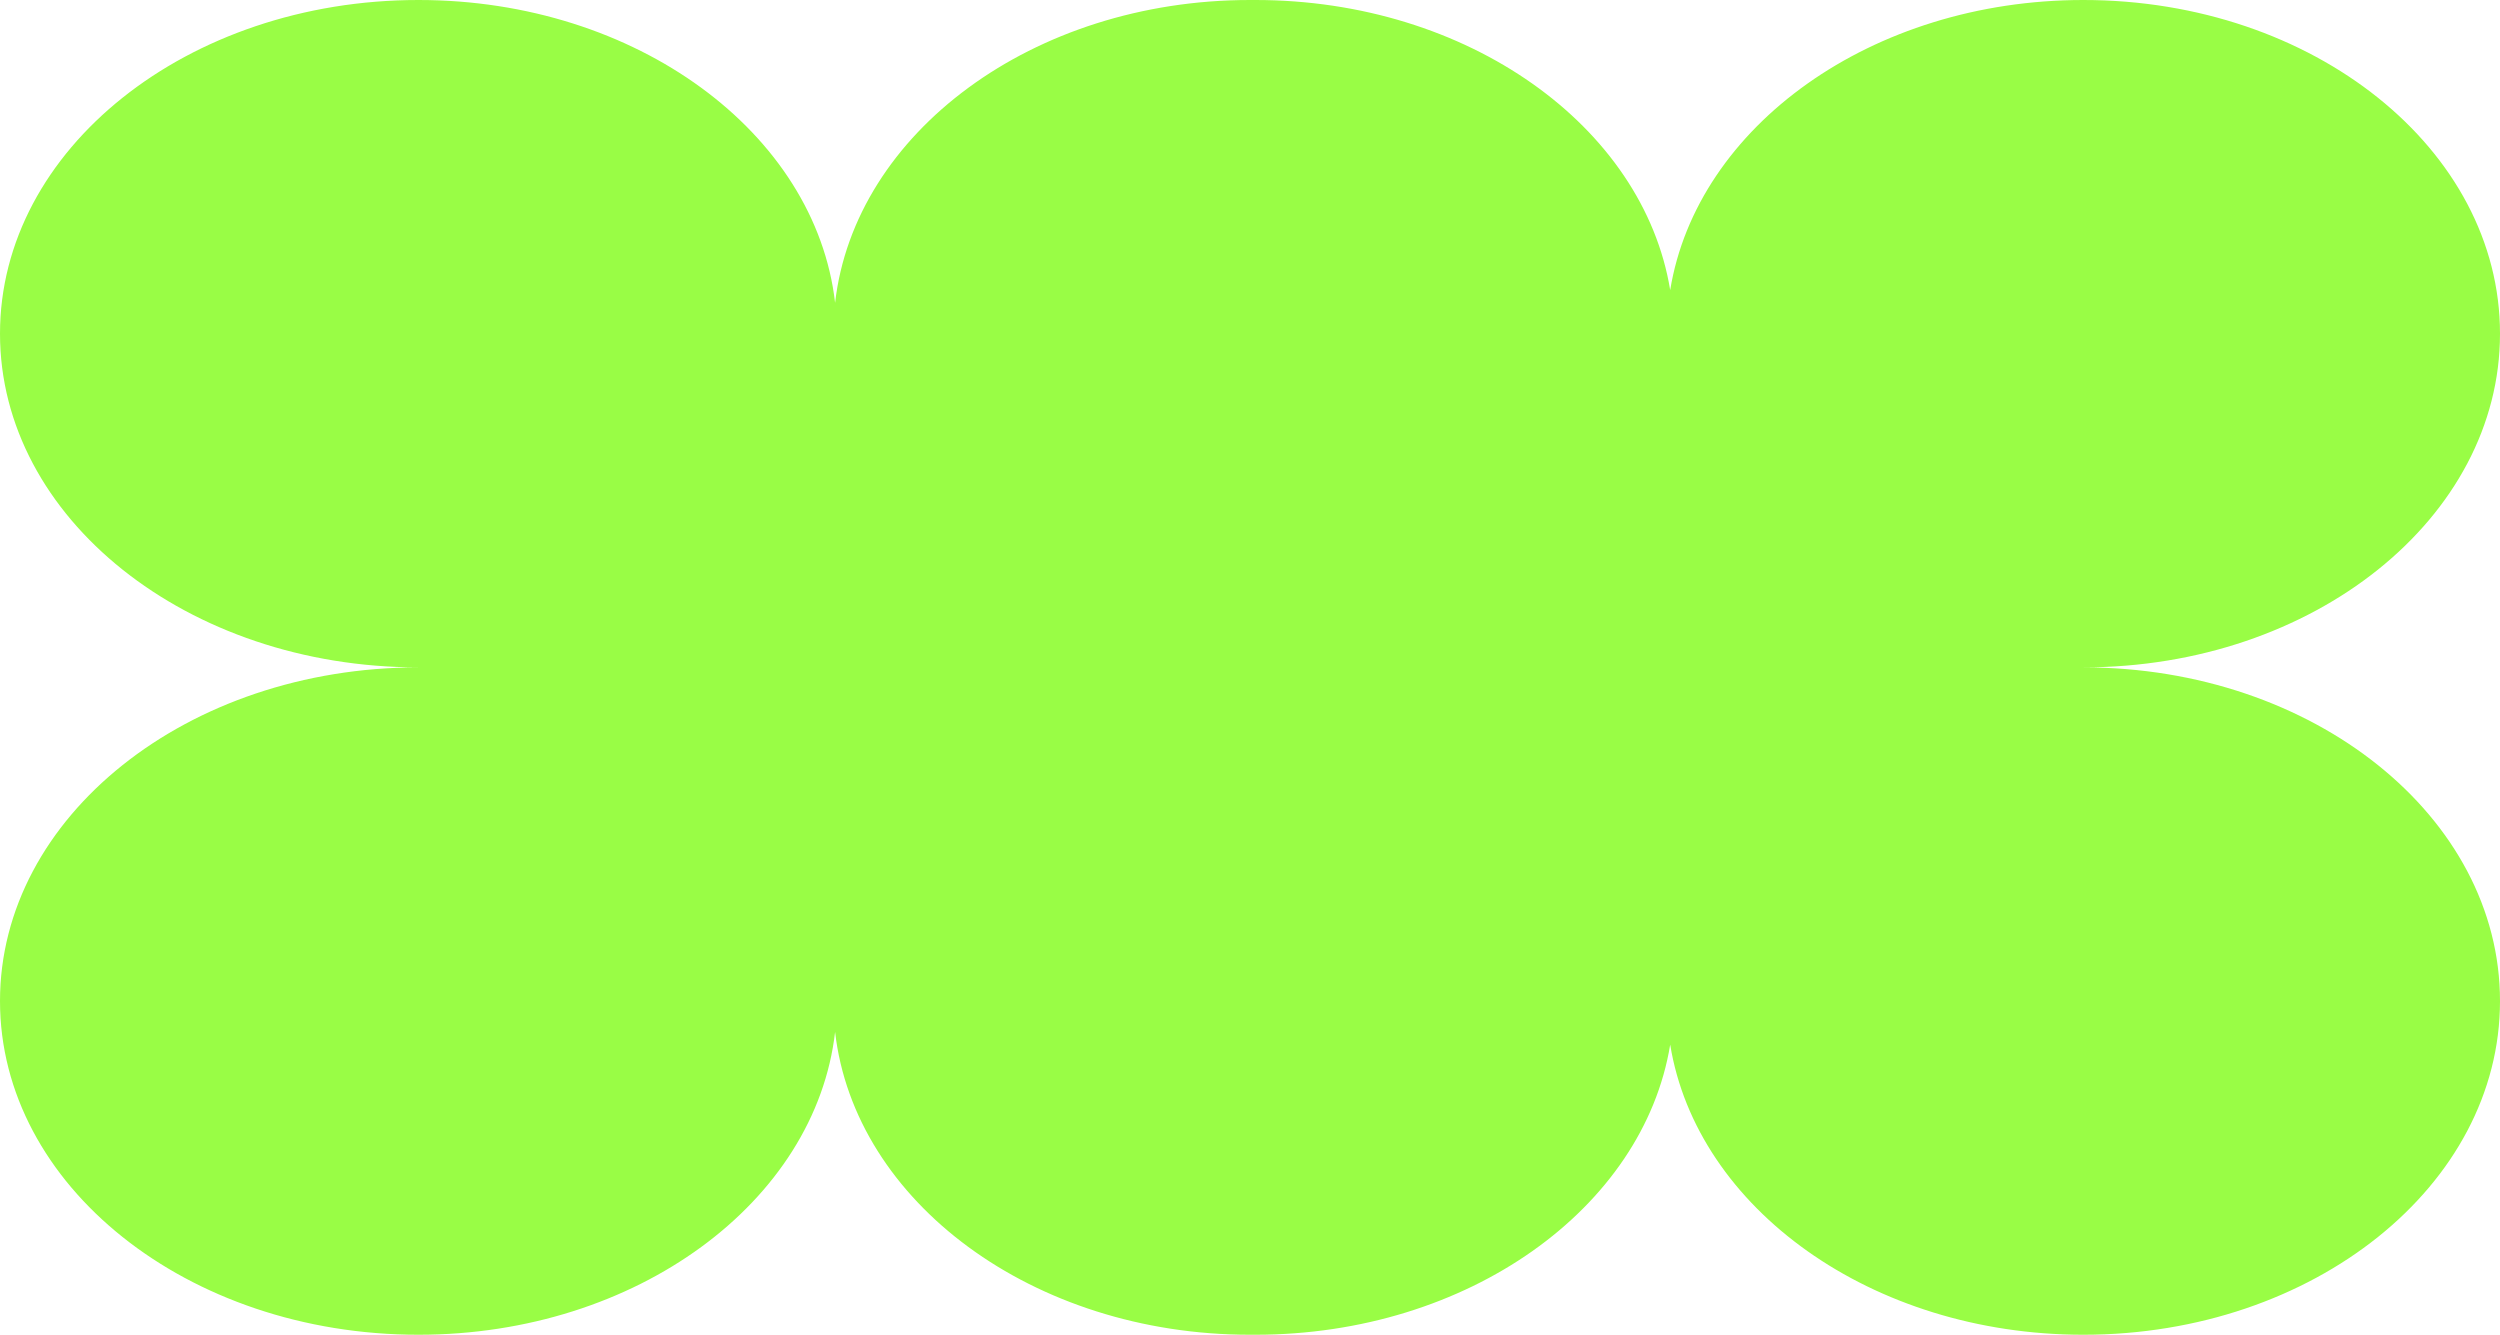 <svg width="236" height="126" viewBox="0 0 236 126" fill="none" xmlns="http://www.w3.org/2000/svg">
<path id="Union" fill-rule="evenodd" clip-rule="evenodd" d="M0 31.5C0 14.103 17.685 0 39.5 0C60.083 0 76.989 12.555 78.833 28.585C80.67 12.555 97.504 0 118 0C118.083 0 118.167 0 118.25 0.001C118.333 0 118.416 0 118.5 0C138.567 0 155.138 11.933 157.666 27.386C160.183 11.933 176.685 0 196.667 0C218.391 0 236 14.103 236 31.5C236 48.897 218.391 63 196.667 63C218.391 63 236 77.103 236 94.5C236 111.897 218.391 126 196.667 126C176.685 126 160.183 114.067 157.666 98.614C155.138 114.067 138.567 126 118.5 126C118.416 126 118.333 126 118.25 125.999C118.167 126 118.083 126 118 126C97.504 126 80.67 113.446 78.833 97.415C76.989 113.446 60.083 126 39.5 126C17.685 126 0 111.897 0 94.5C0 77.103 17.685 63 39.5 63C17.685 63 0 48.897 0 31.5Z" fill="#99FD45"/>
</svg>
